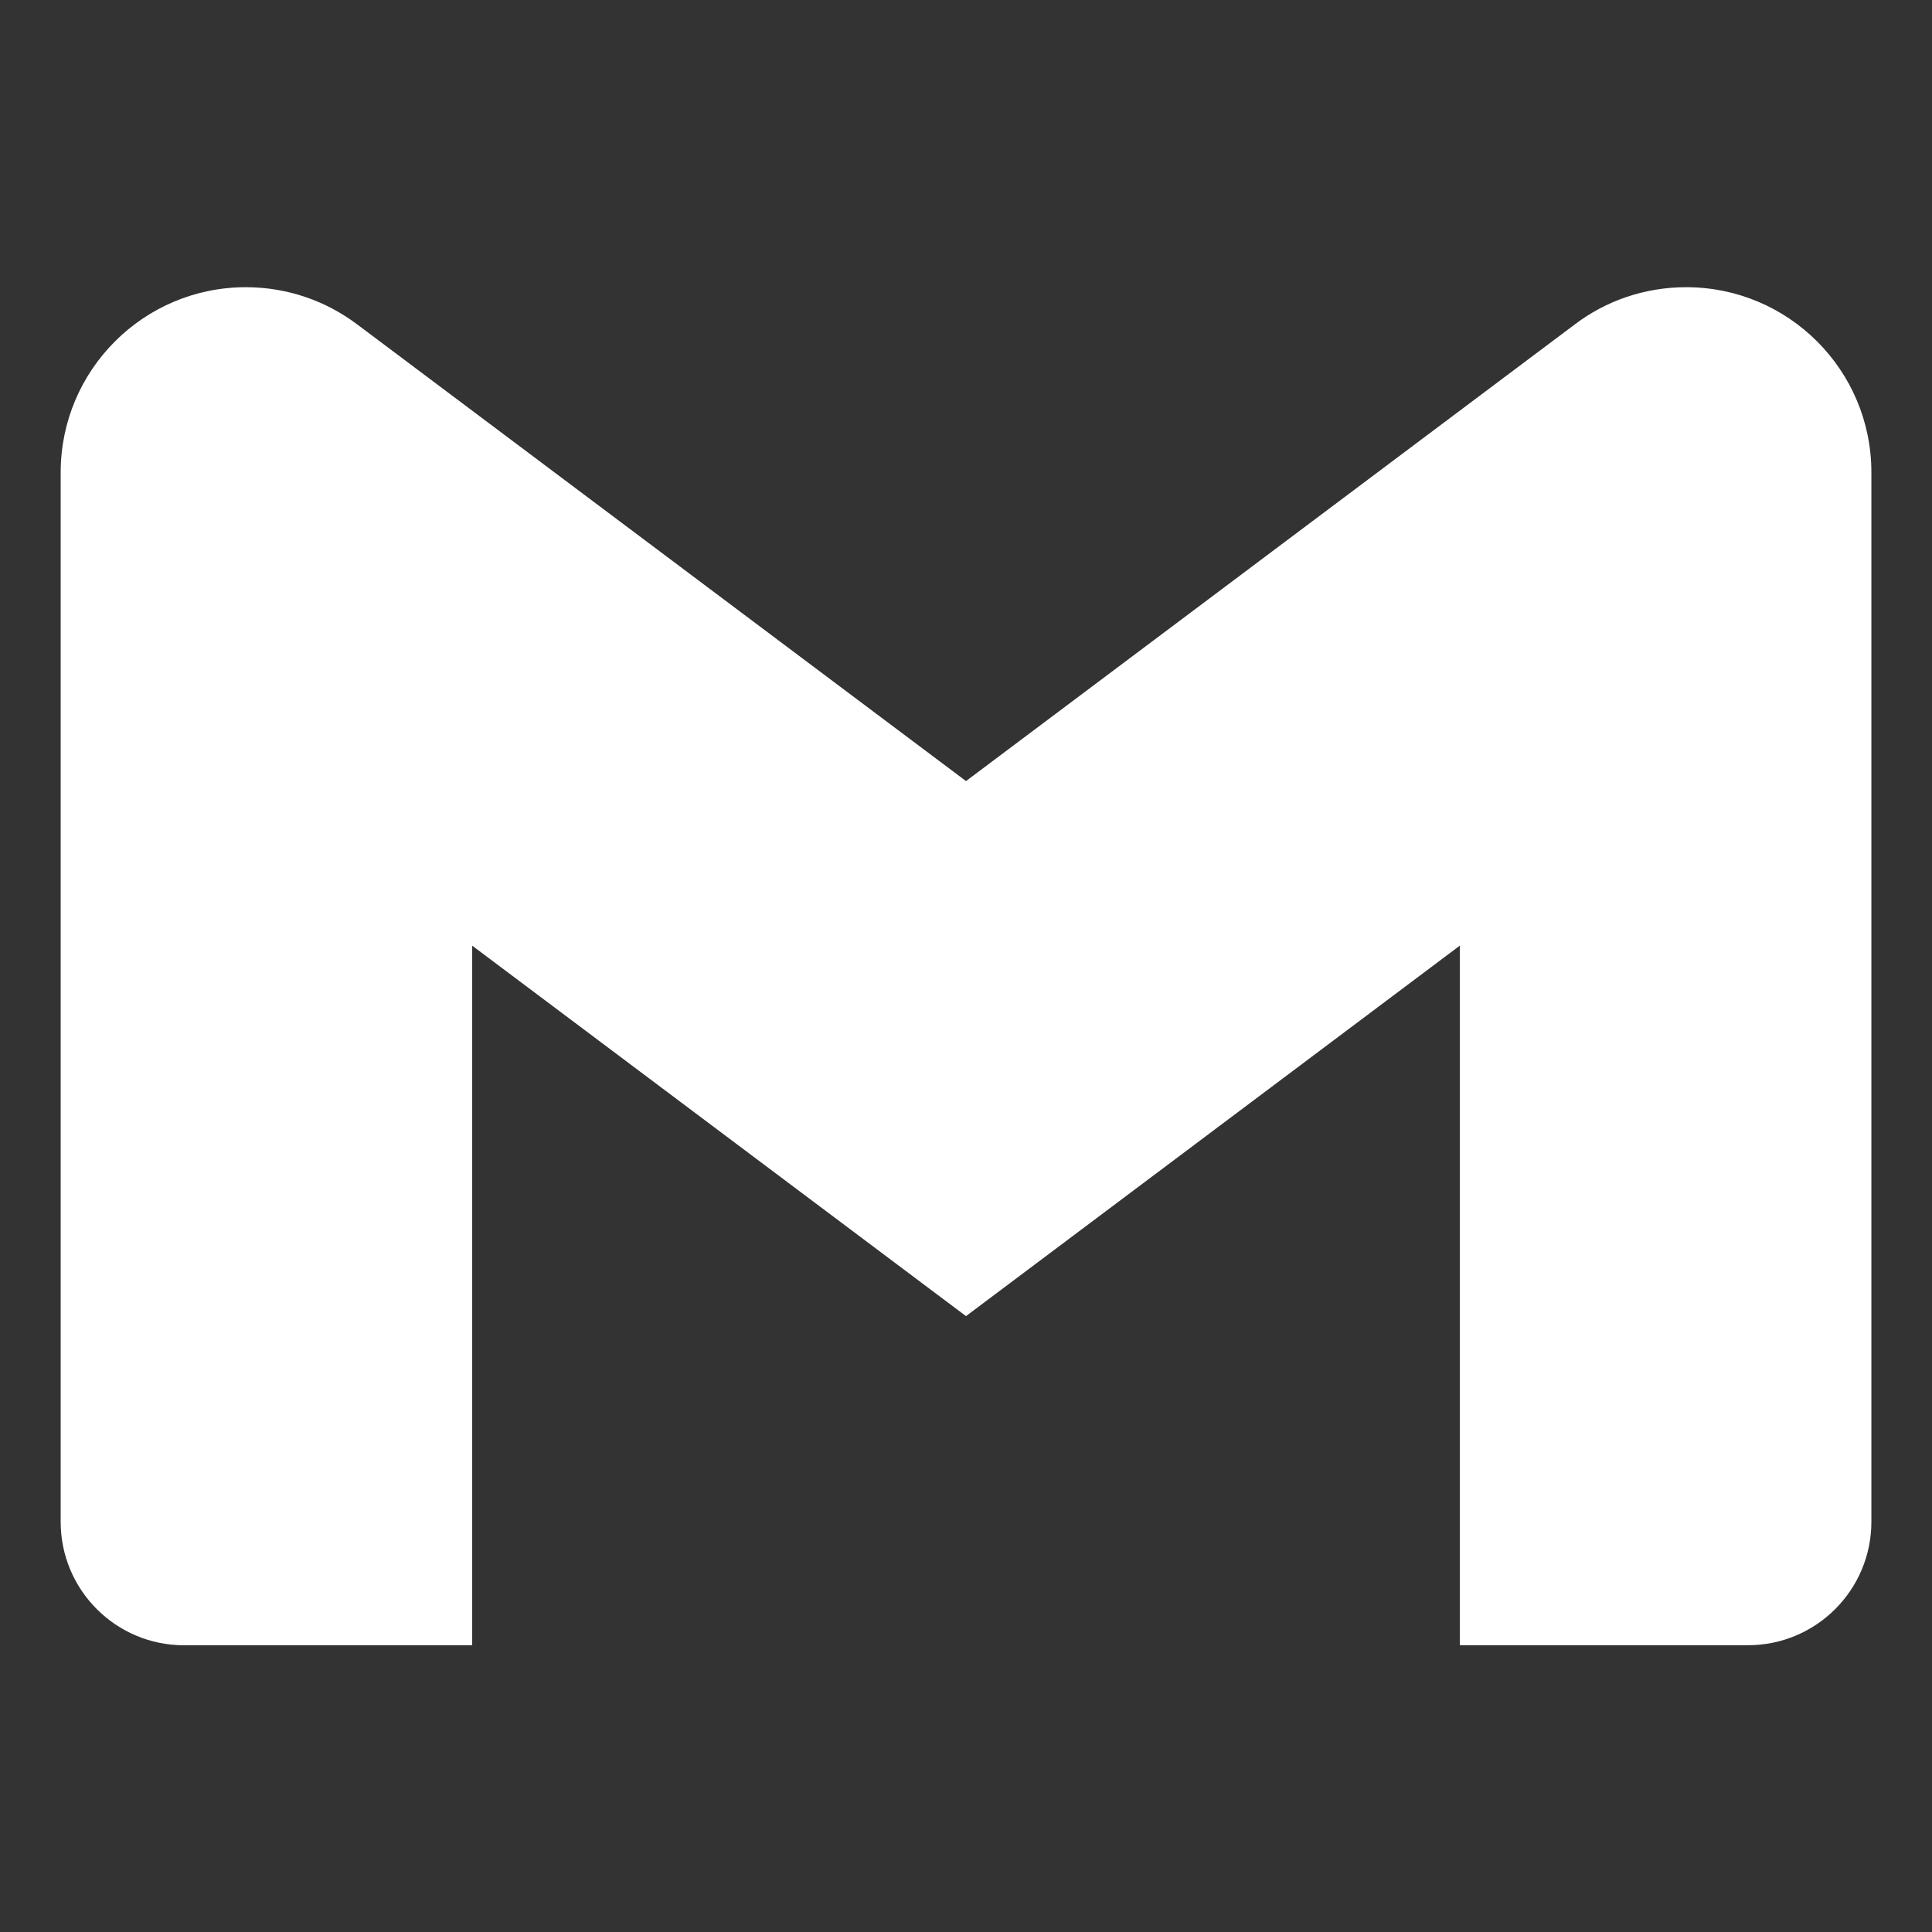 <?xml version="1.0" encoding="UTF-8"?> <svg xmlns="http://www.w3.org/2000/svg" width="800" height="800" viewBox="0 0 800 800" fill="none"><rect x="0" y="0" width="800" height="800" fill="#333333" stroke="none"/> <path d="M774.9 195.6V630.125C774.9 658.35 752.025 681.25 723.8 681.25H604.475V391.575L400 544.975L195.525 391.575V681.275H76.225C48 681.275 25.125 658.4 25.125 630.175V630.15V195.625C25.125 153.275 59.45 118.925 101.8 118.925C119.15 118.925 135.15 124.7 148 134.4L147.8 134.25L400 323.425L652.2 134.25C664.85 124.675 680.85 118.925 698.2 118.925C740.55 118.925 774.9 153.25 774.9 195.6Z" fill="white"></path> </svg> 